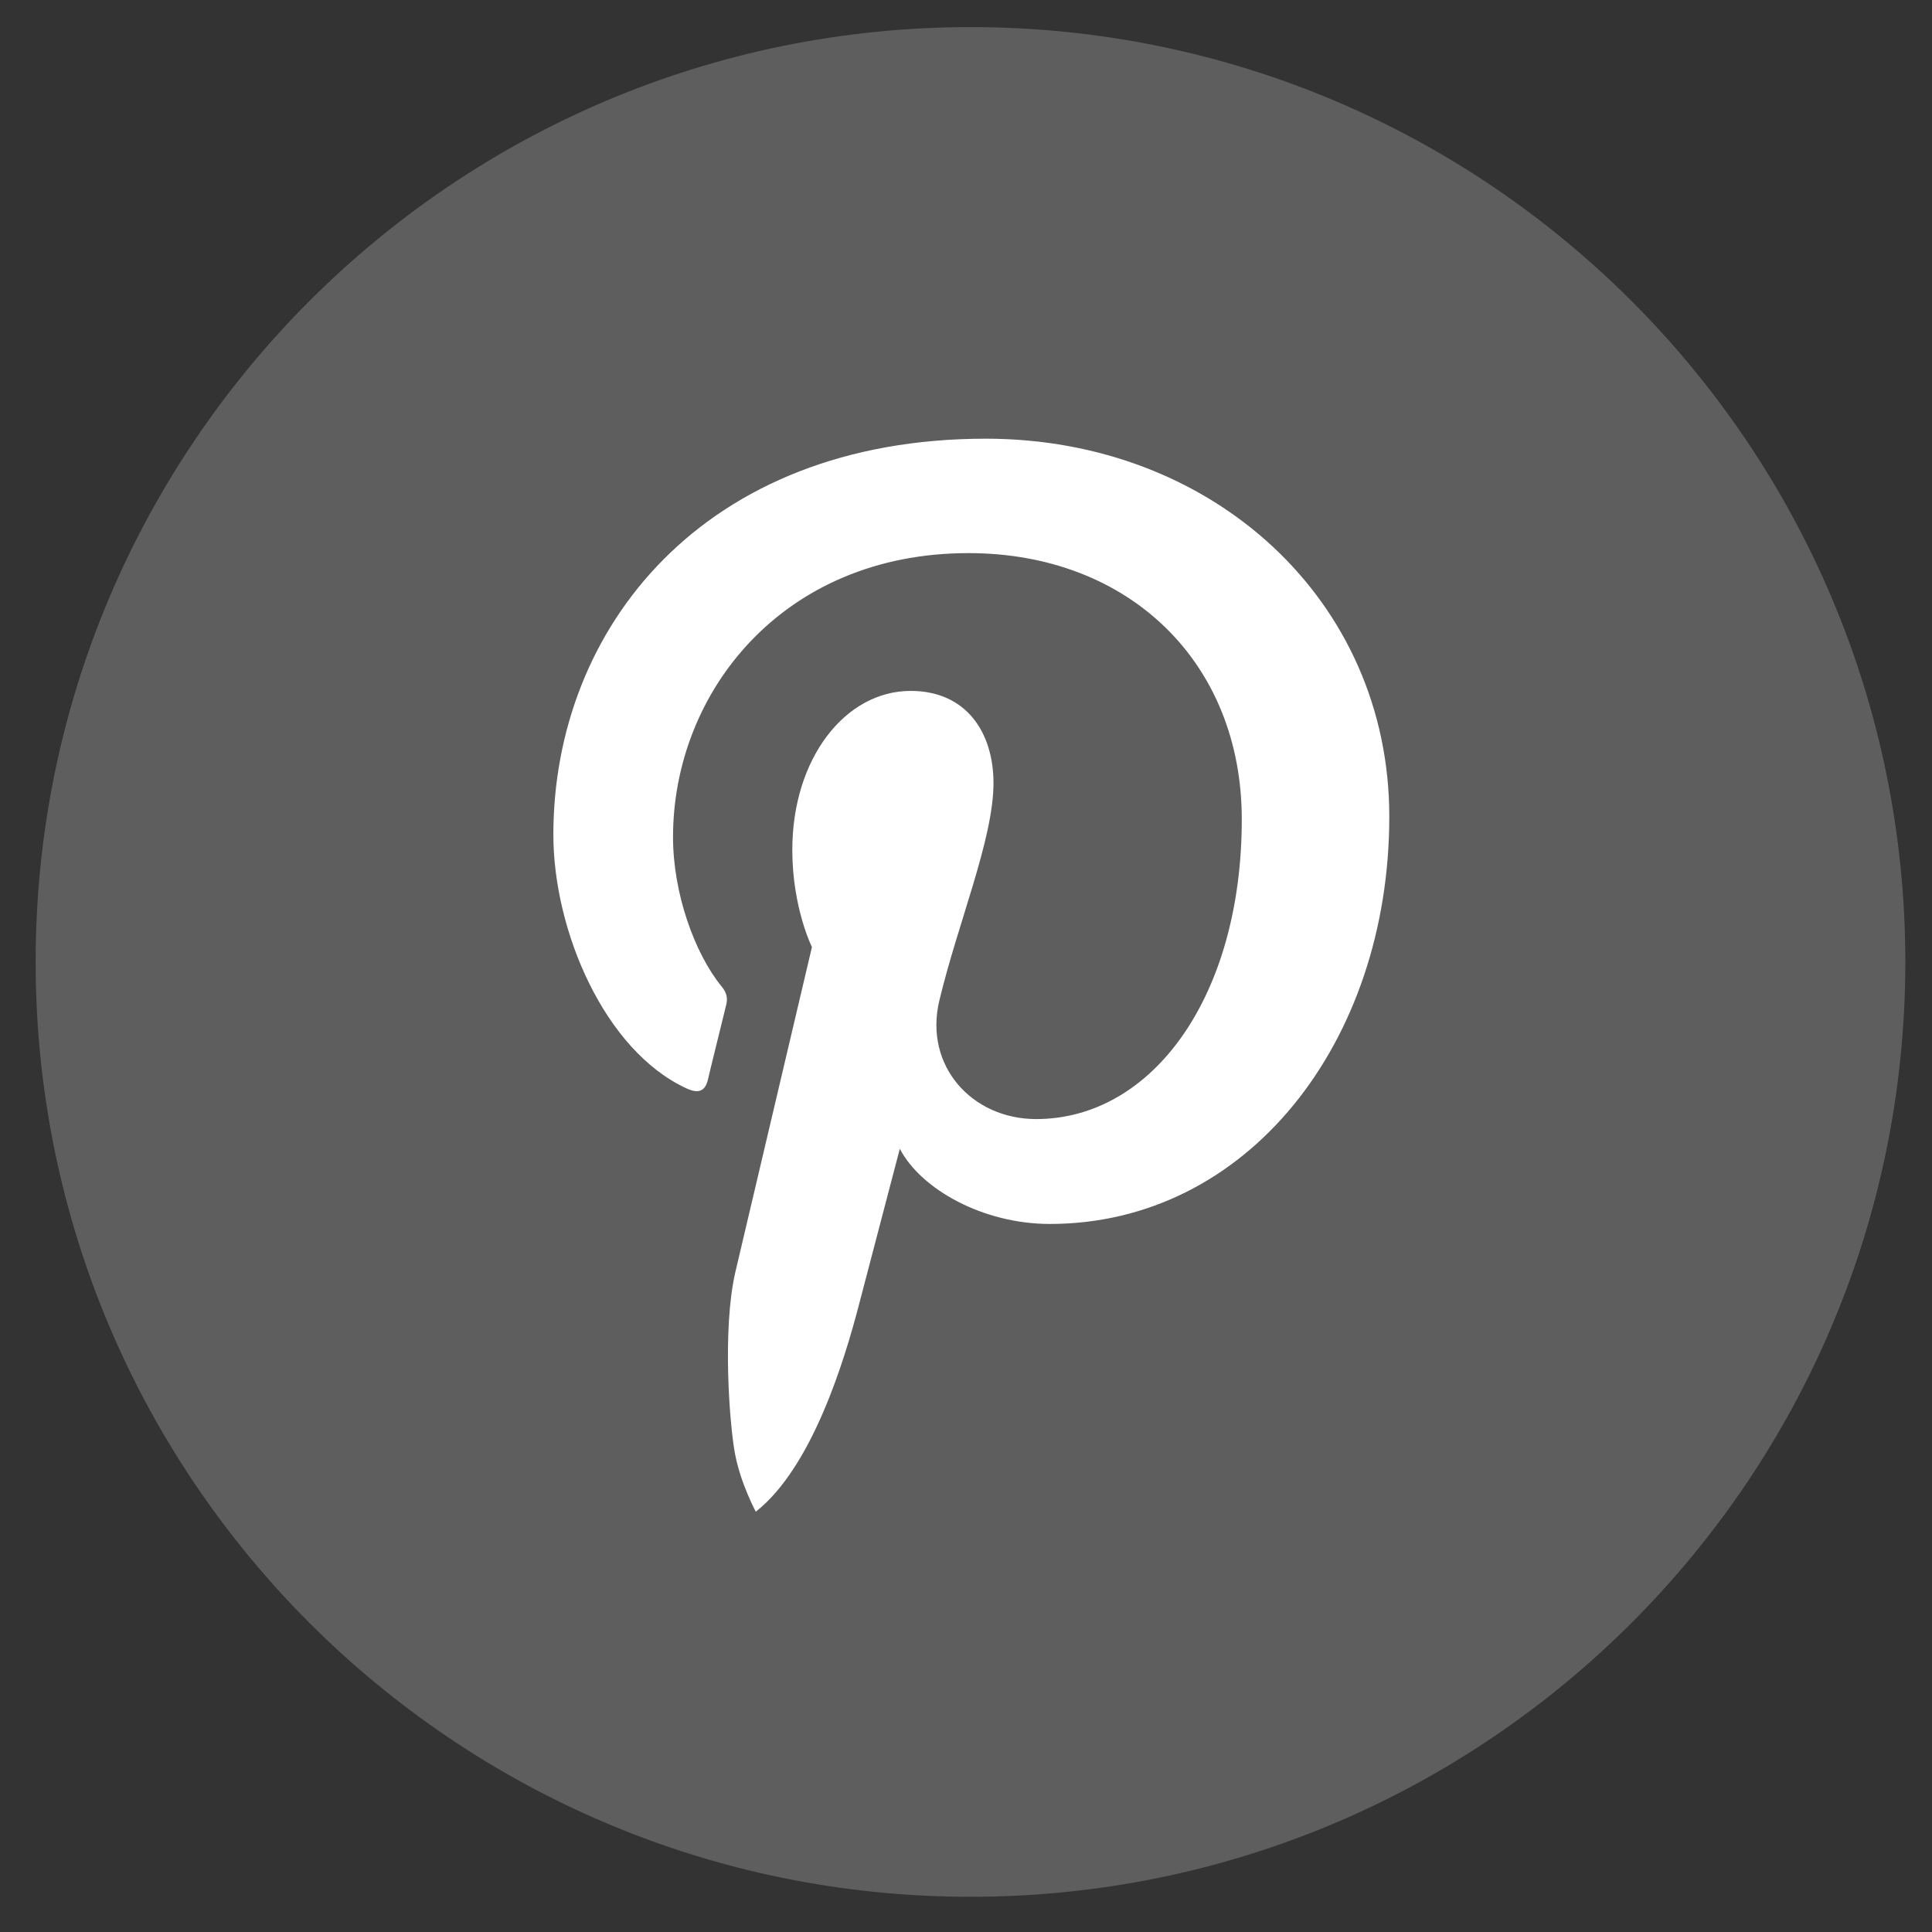 <svg width="31" height="31" viewBox="0 0 31 31" fill="none" xmlns="http://www.w3.org/2000/svg">
  <rect x="0" y="0" width="31" height="31" fill="#333333" stroke="none"/>
  <g clip-path="url(#clip0)">
    <path
      d="M15.572 30.435C7.289 30.435 0.572 23.718 0.572 15.435C0.572 7.152 7.289 0.435 15.572 0.435C23.855 0.435 30.572 7.152 30.572 15.435C30.572 23.718 23.855 30.435 15.572 30.435Z"
      fill="#5E5E5E" />
    <path
      d="M11.798 20.416C11.588 21.322 11.704 22.877 11.798 23.349C11.892 23.821 12.127 24.256 12.127 24.256C13.028 23.548 13.547 21.841 13.784 20.929L14.438 18.433C14.78 19.087 15.779 19.639 16.844 19.639C20.012 19.639 22.292 16.726 22.292 13.102C22.292 9.634 19.46 7.039 15.818 7.039C11.285 7.039 8.879 10.081 8.879 13.393C8.879 14.932 9.698 16.852 11.009 17.461C11.207 17.554 11.315 17.512 11.36 17.32C11.393 17.173 11.57 16.462 11.651 16.129C11.678 16.024 11.666 15.934 11.579 15.829C11.147 15.301 10.799 14.335 10.799 13.432C10.799 11.116 12.551 8.875 15.539 8.875C18.119 8.875 19.925 10.633 19.925 13.147C19.925 15.988 18.491 17.956 16.625 17.956C15.596 17.956 14.825 17.104 15.071 16.06C15.368 14.812 15.941 13.465 15.941 12.565C15.941 11.758 15.509 11.086 14.612 11.086C13.559 11.086 12.713 12.175 12.713 13.636C12.713 14.566 13.028 15.196 13.028 15.196C13.028 15.196 11.99 19.597 11.798 20.416Z"
      fill="white" />
  </g>
  <defs>
    <clipPath id="clip0">
      <rect width="30" height="30" fill="white" transform="translate(0.571 0.435)" />
    </clipPath>
  </defs>
</svg>
